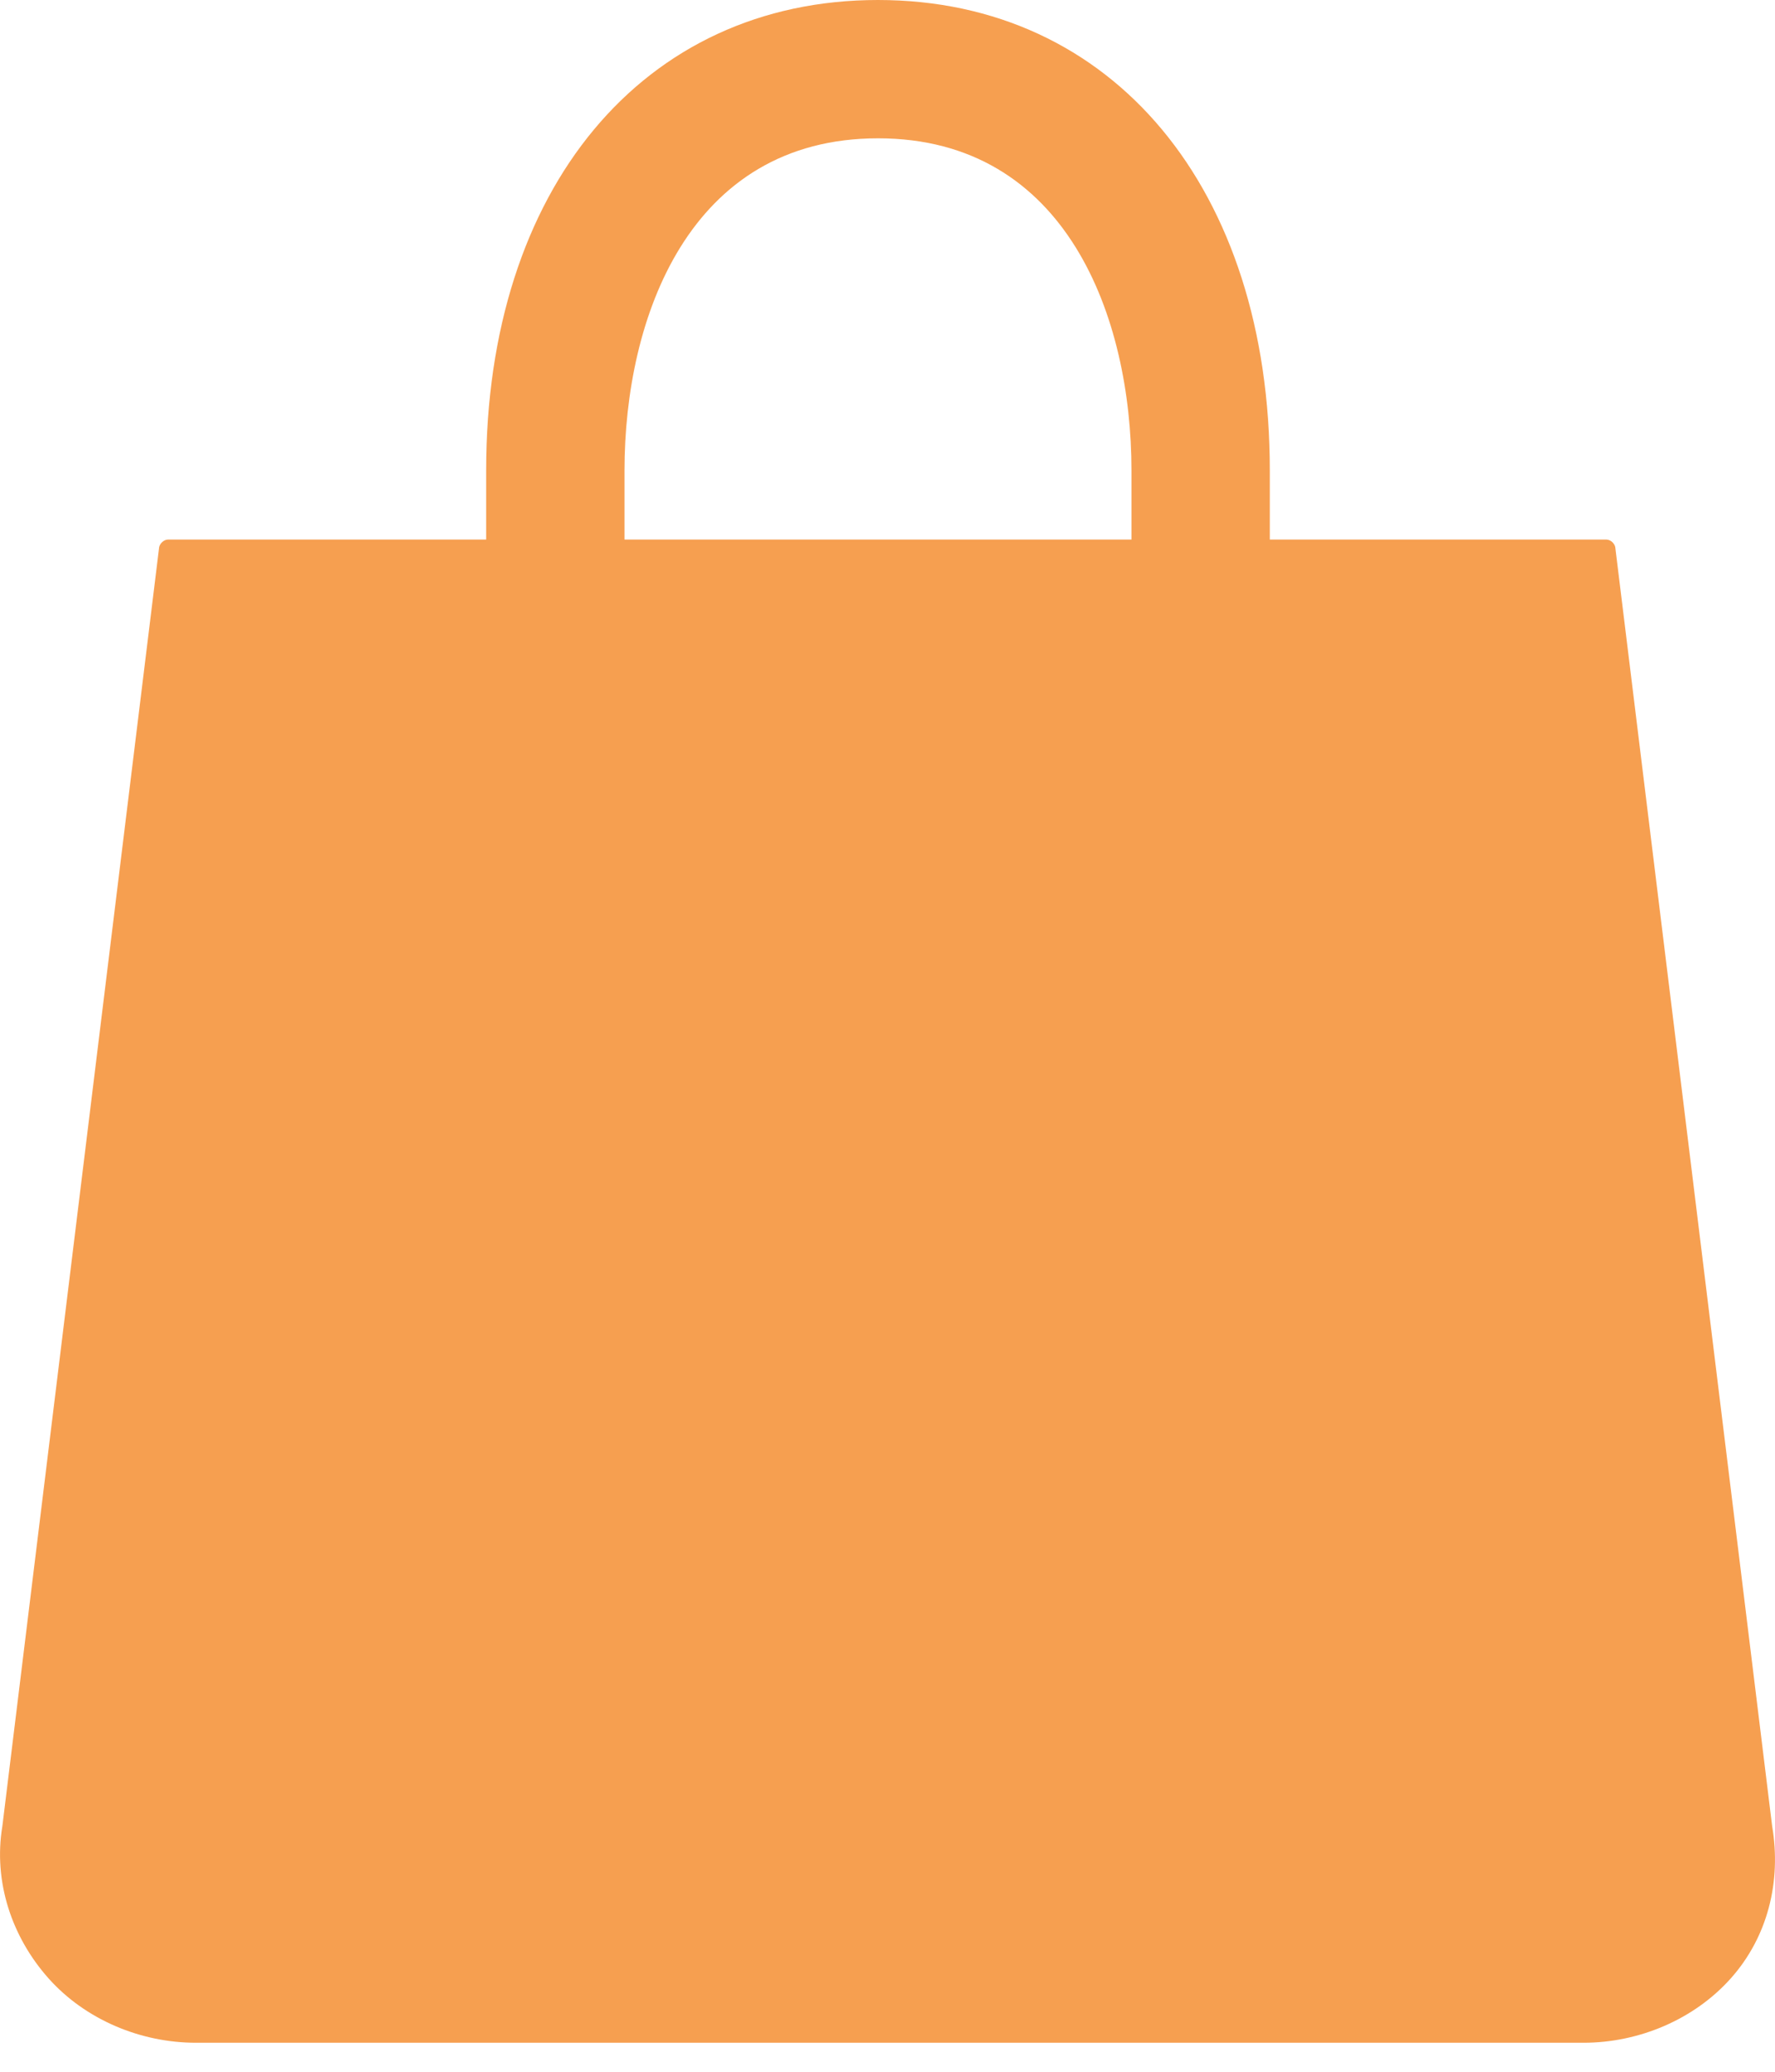 <?xml version="1.0" encoding="UTF-8"?> <svg xmlns="http://www.w3.org/2000/svg" xmlns:xlink="http://www.w3.org/1999/xlink" width="18px" height="21px" viewBox="0 0 18 21" version="1.1"><title>orange_buy</title><g id="orange_buy" stroke="none" stroke-width="1" fill="none" fill-rule="evenodd"><path d="M17.971,18.51 L16.382,5.562 C16.382,5.514 16.335,5.469 16.289,5.469 L12.877,5.469 L12.877,4.767 C12.877,1.915 11.288,-4.79616347e-14 8.903,-4.79616347e-14 C6.519,-4.79616347e-14 4.93,1.915 4.93,4.767 L4.93,5.469 L1.705,5.469 C1.658,5.469 1.612,5.516 1.612,5.562 L0.024,18.51 C-0.069,19.07 0.117,19.631 0.491,20.052 C0.865,20.472 1.426,20.706 1.987,20.706 L16.058,20.706 C16.618,20.706 17.179,20.472 17.553,20.052 C17.926,19.633 18.066,19.072 17.971,18.51 L17.971,18.51 Z M11.474,5.469 L6.333,5.469 L6.333,4.768 C6.333,3.225 6.986,1.402 8.904,1.402 C10.821,1.402 11.474,3.225 11.474,4.768 L11.474,5.469 Z" id="Fill-1" fill="#F69F50"></path></g></svg> 